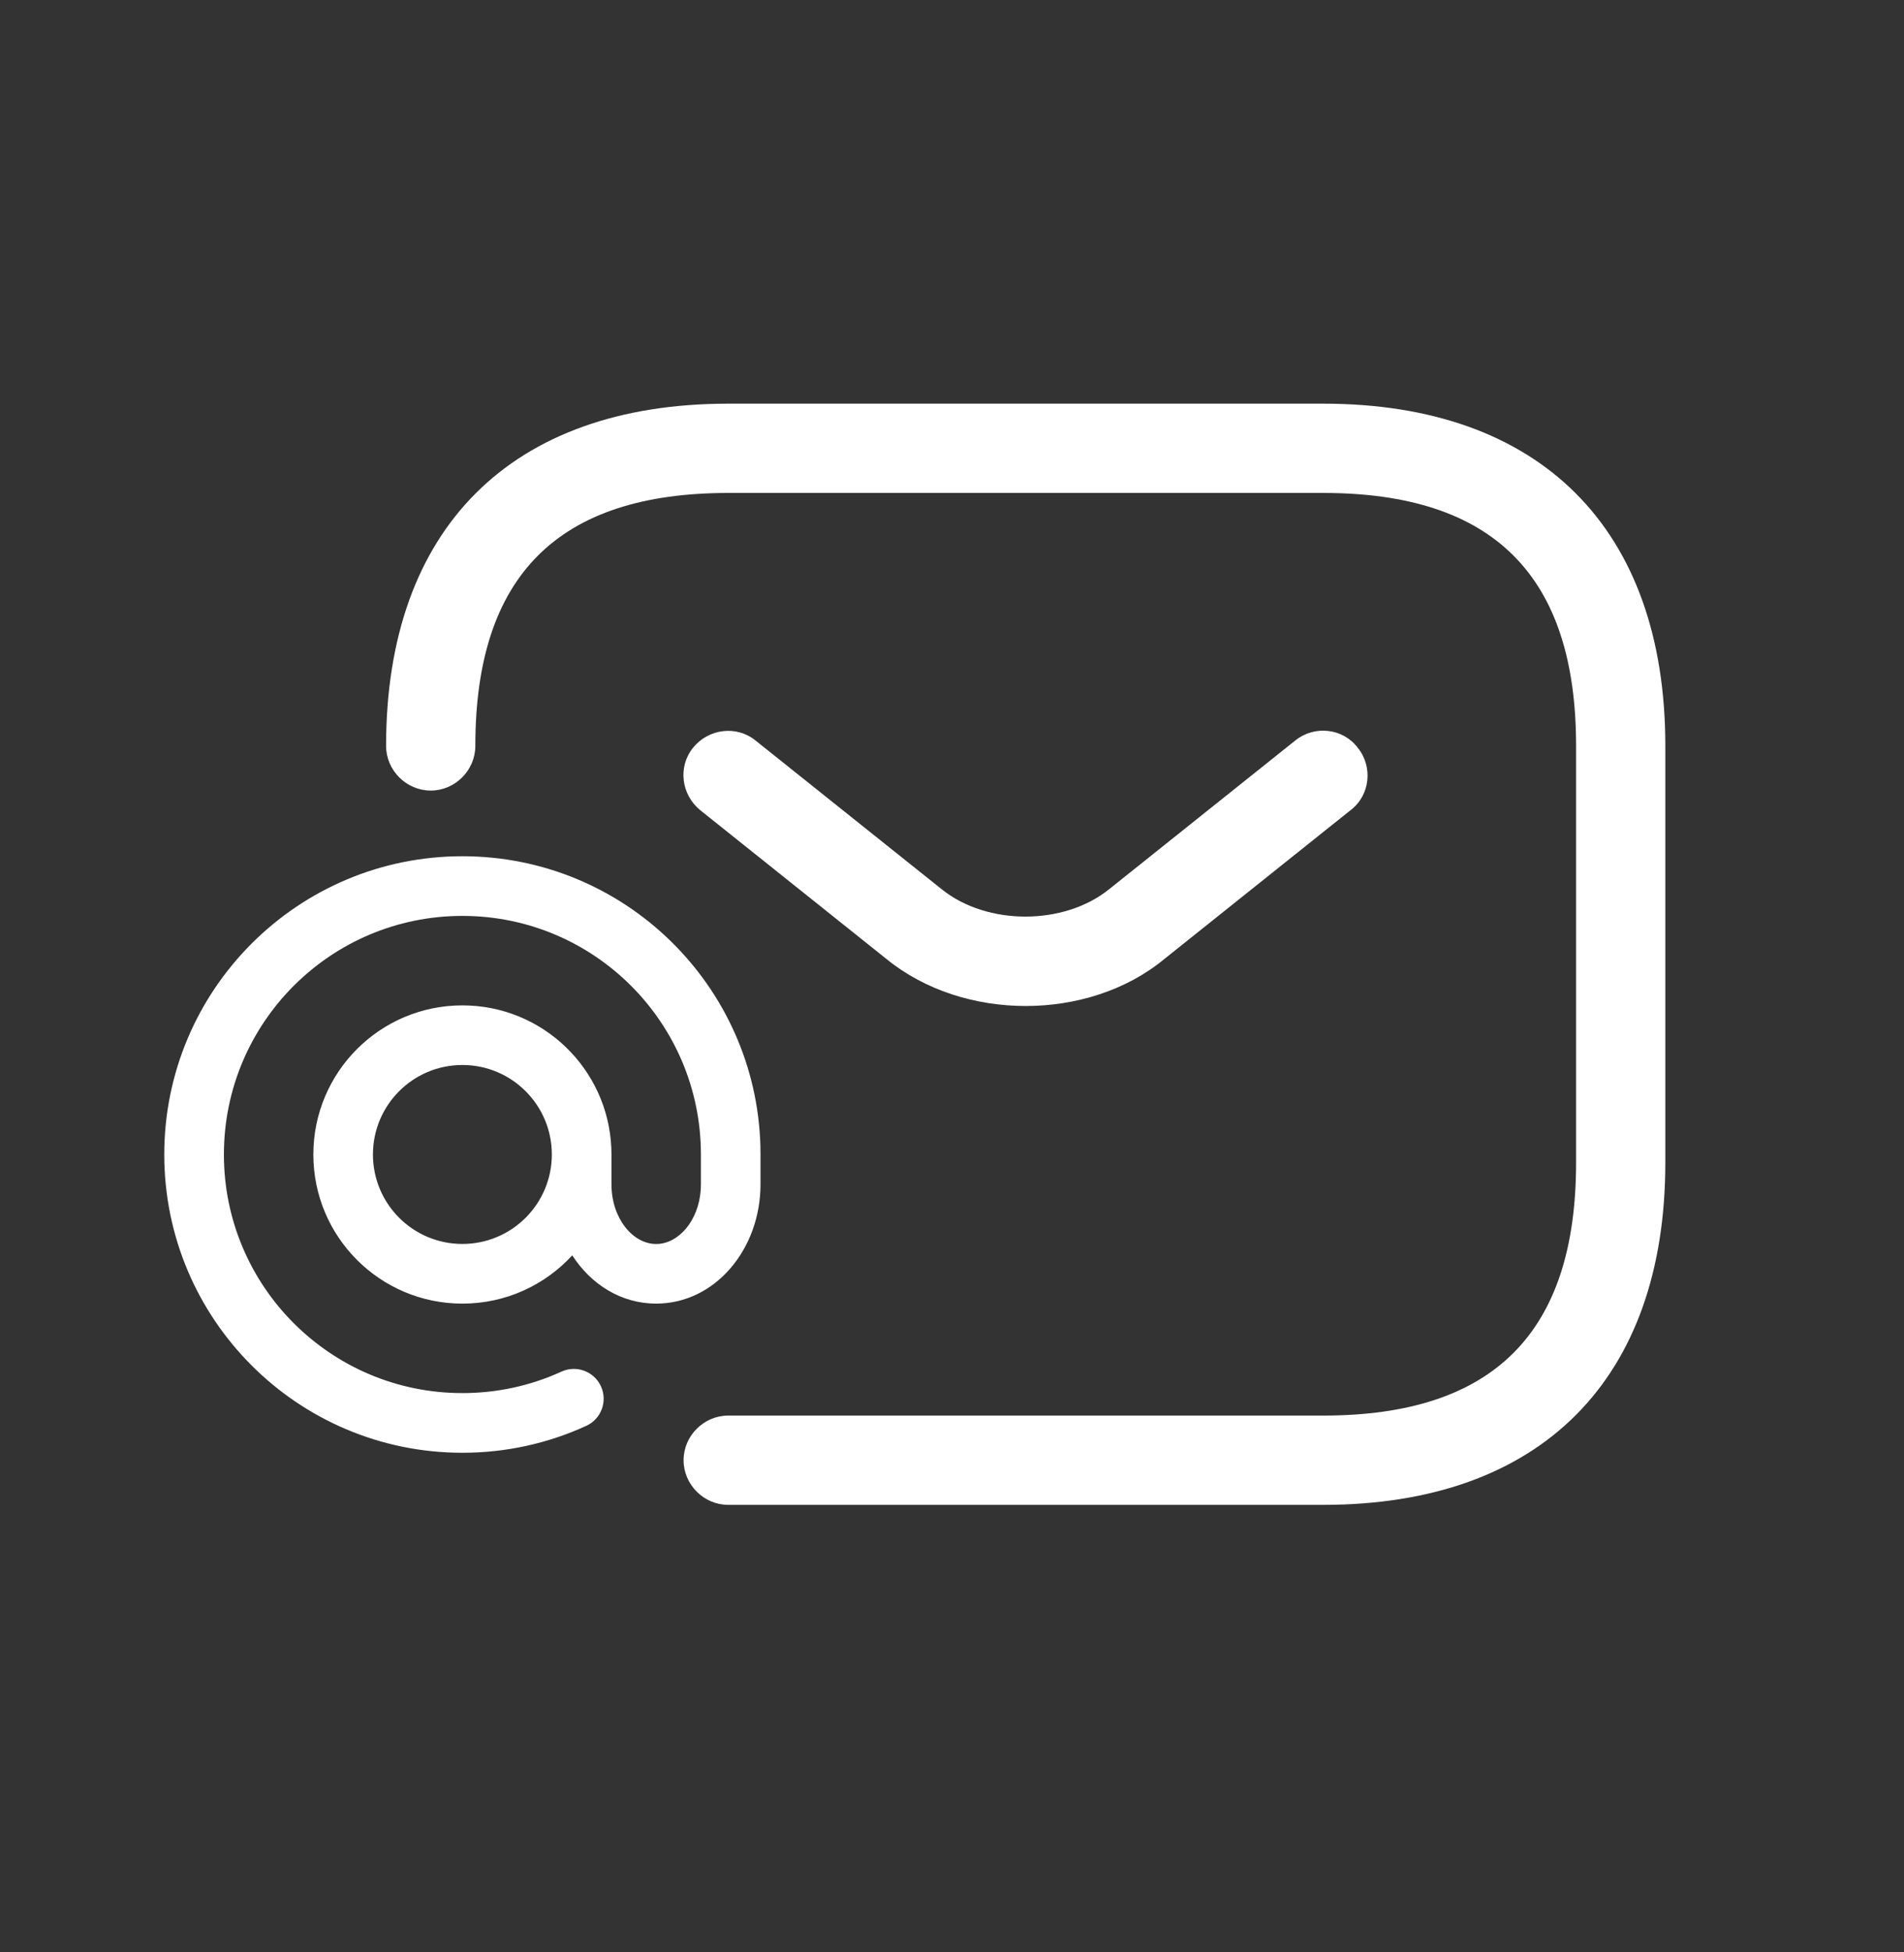 <svg width="40" height="41" viewBox="0 0 40 41" fill="none" xmlns="http://www.w3.org/2000/svg">
<rect x="0" y="0" width="40" height="41" fill="#333333" stroke="none"/>
<path fill-rule="evenodd" clip-rule="evenodd" d="M15.975 24.069C15.882 20.691 13.115 17.981 9.714 17.981C6.255 17.981 3.451 20.786 3.451 24.245C3.451 27.704 6.255 30.508 9.714 30.508C10.623 30.508 11.506 30.314 12.316 29.943C12.631 29.799 12.769 29.428 12.625 29.113C12.482 28.799 12.11 28.66 11.795 28.804C11.148 29.1 10.443 29.255 9.714 29.255C6.947 29.255 4.704 27.012 4.704 24.245C4.704 21.477 6.947 19.234 9.714 19.234C12.482 19.234 14.725 21.477 14.725 24.245V24.871L14.722 24.977C14.68 25.638 14.252 26.124 13.785 26.124C13.294 26.124 12.846 25.585 12.846 24.871V24.245L12.843 24.109C12.772 22.442 11.398 21.113 9.714 21.113C7.985 21.113 6.583 22.515 6.583 24.245C6.583 25.974 7.985 27.376 9.714 27.376C10.628 27.376 11.45 26.985 12.022 26.362C12.416 26.974 13.051 27.376 13.785 27.376C15.024 27.376 15.977 26.232 15.977 24.871V24.245L15.975 24.069ZM7.835 24.244C7.835 23.206 8.676 22.365 9.714 22.365C10.752 22.365 11.593 23.206 11.593 24.244C11.593 25.282 10.752 26.123 9.714 26.123C8.676 26.123 7.835 25.282 7.835 24.244Z" fill="white"/>
<path d="M27.799 31.602H15.299C14.786 31.602 14.361 31.177 14.361 30.664C14.361 30.152 14.786 29.727 15.299 29.727H27.799C31.374 29.727 33.111 27.989 33.111 24.414V15.664C33.111 12.089 31.374 10.352 27.799 10.352H15.299C11.724 10.352 9.986 12.089 9.986 15.664C9.986 16.177 9.561 16.602 9.049 16.602C8.536 16.602 8.111 16.177 8.111 15.664C8.111 11.102 10.736 8.477 15.299 8.477H27.799C32.361 8.477 34.986 11.102 34.986 15.664V24.414C34.986 28.977 32.361 31.602 27.799 31.602Z" fill="white"/>
<path d="M21.548 21.126C20.498 21.126 19.436 20.801 18.623 20.139L14.711 17.014C14.311 16.689 14.236 16.101 14.561 15.701C14.886 15.301 15.473 15.226 15.873 15.551L19.786 18.676C20.736 19.439 22.348 19.439 23.298 18.676L27.211 15.551C27.611 15.226 28.211 15.289 28.523 15.701C28.848 16.101 28.786 16.701 28.373 17.014L24.461 20.139C23.661 20.801 22.598 21.126 21.548 21.126Z" fill="white"/>
</svg>
